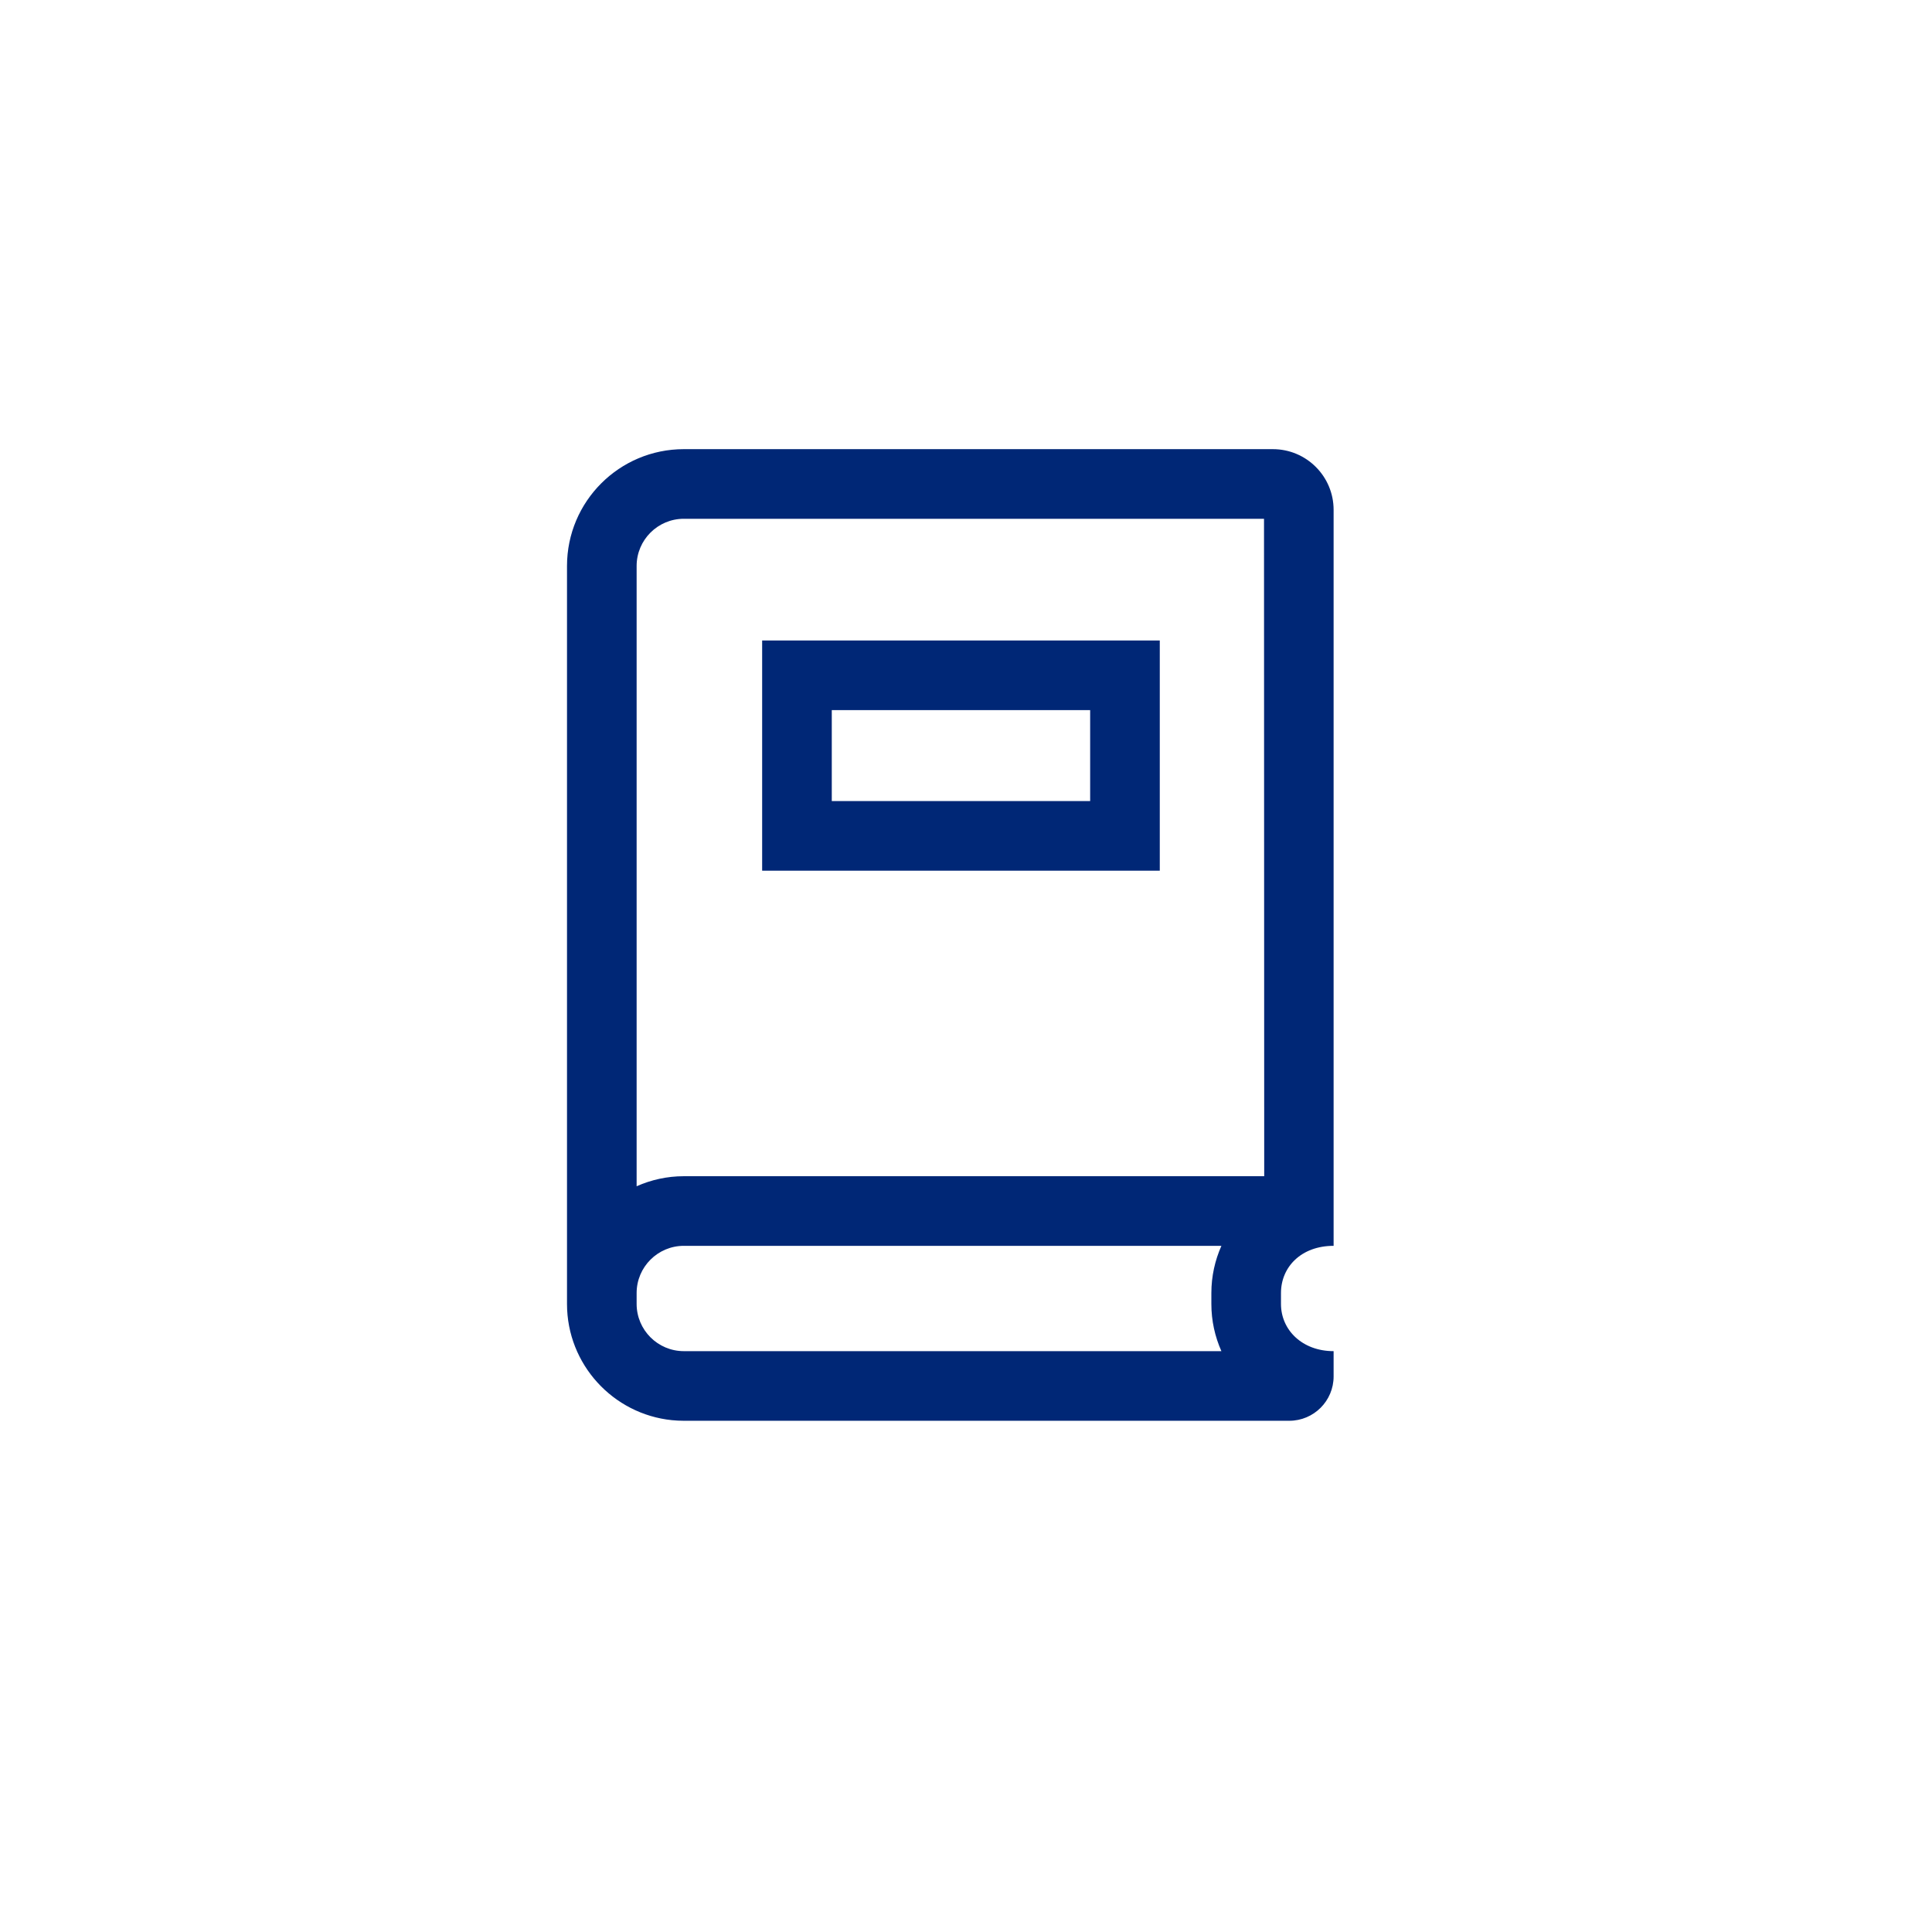<?xml version="1.0" encoding="utf-8"?>
<!-- Generator: Adobe Illustrator 18.0.0, SVG Export Plug-In . SVG Version: 6.00 Build 0)  -->
<!DOCTYPE svg PUBLIC "-//W3C//DTD SVG 1.1//EN" "http://www.w3.org/Graphics/SVG/1.1/DTD/svg11.dtd">
<svg version="1.1" id="Layer_4" xmlns="http://www.w3.org/2000/svg" xmlns:xlink="http://www.w3.org/1999/xlink" x="0px" y="0px"
	 width="180.37px" height="180.37px" viewBox="0 0 180.37 180.37" enable-background="new 0 0 180.37 180.37" xml:space="preserve">
<path fill="#002776" d="M108.276,81.287H71.154V59.795h37.122V81.287z M77.654,74.787h24.122v-8.492H77.654V74.787z"/>
<path fill="#002776" d="M118.836,41.933H63.841c-6.023,0-10.906,4.883-10.906,10.906v67.877v1.021c0,5.638,4.3,10.289,9.793,10.849
	c0.366,0.037,0.737,0.056,1.113,0.056h31.323h25.202c2.286,0,4.139-1.853,4.139-4.139v-2.361c-2.932,0-4.914-1.977-4.914-4.405
	v-1.021c0-2.43,1.889-4.406,4.914-4.406V47.602C124.505,44.471,121.967,41.933,118.836,41.933z M114.028,126.142H95.164H63.841
	c-2.43,0-4.406-1.977-4.406-4.405v-1.021c0-2.43,1.976-4.406,4.406-4.406h21.922h6.021h22.246c-0.599,1.349-0.938,2.838-0.938,4.406
	v1.021C113.091,123.305,113.43,124.793,114.028,126.142z M91.783,109.81h-6.021H63.841c-1.568,0-3.057,0.339-4.406,0.938v-57.91
	c0-2.429,1.976-4.405,4.406-4.405h54.166l0.019,61.377H91.783z"/>
</svg>
